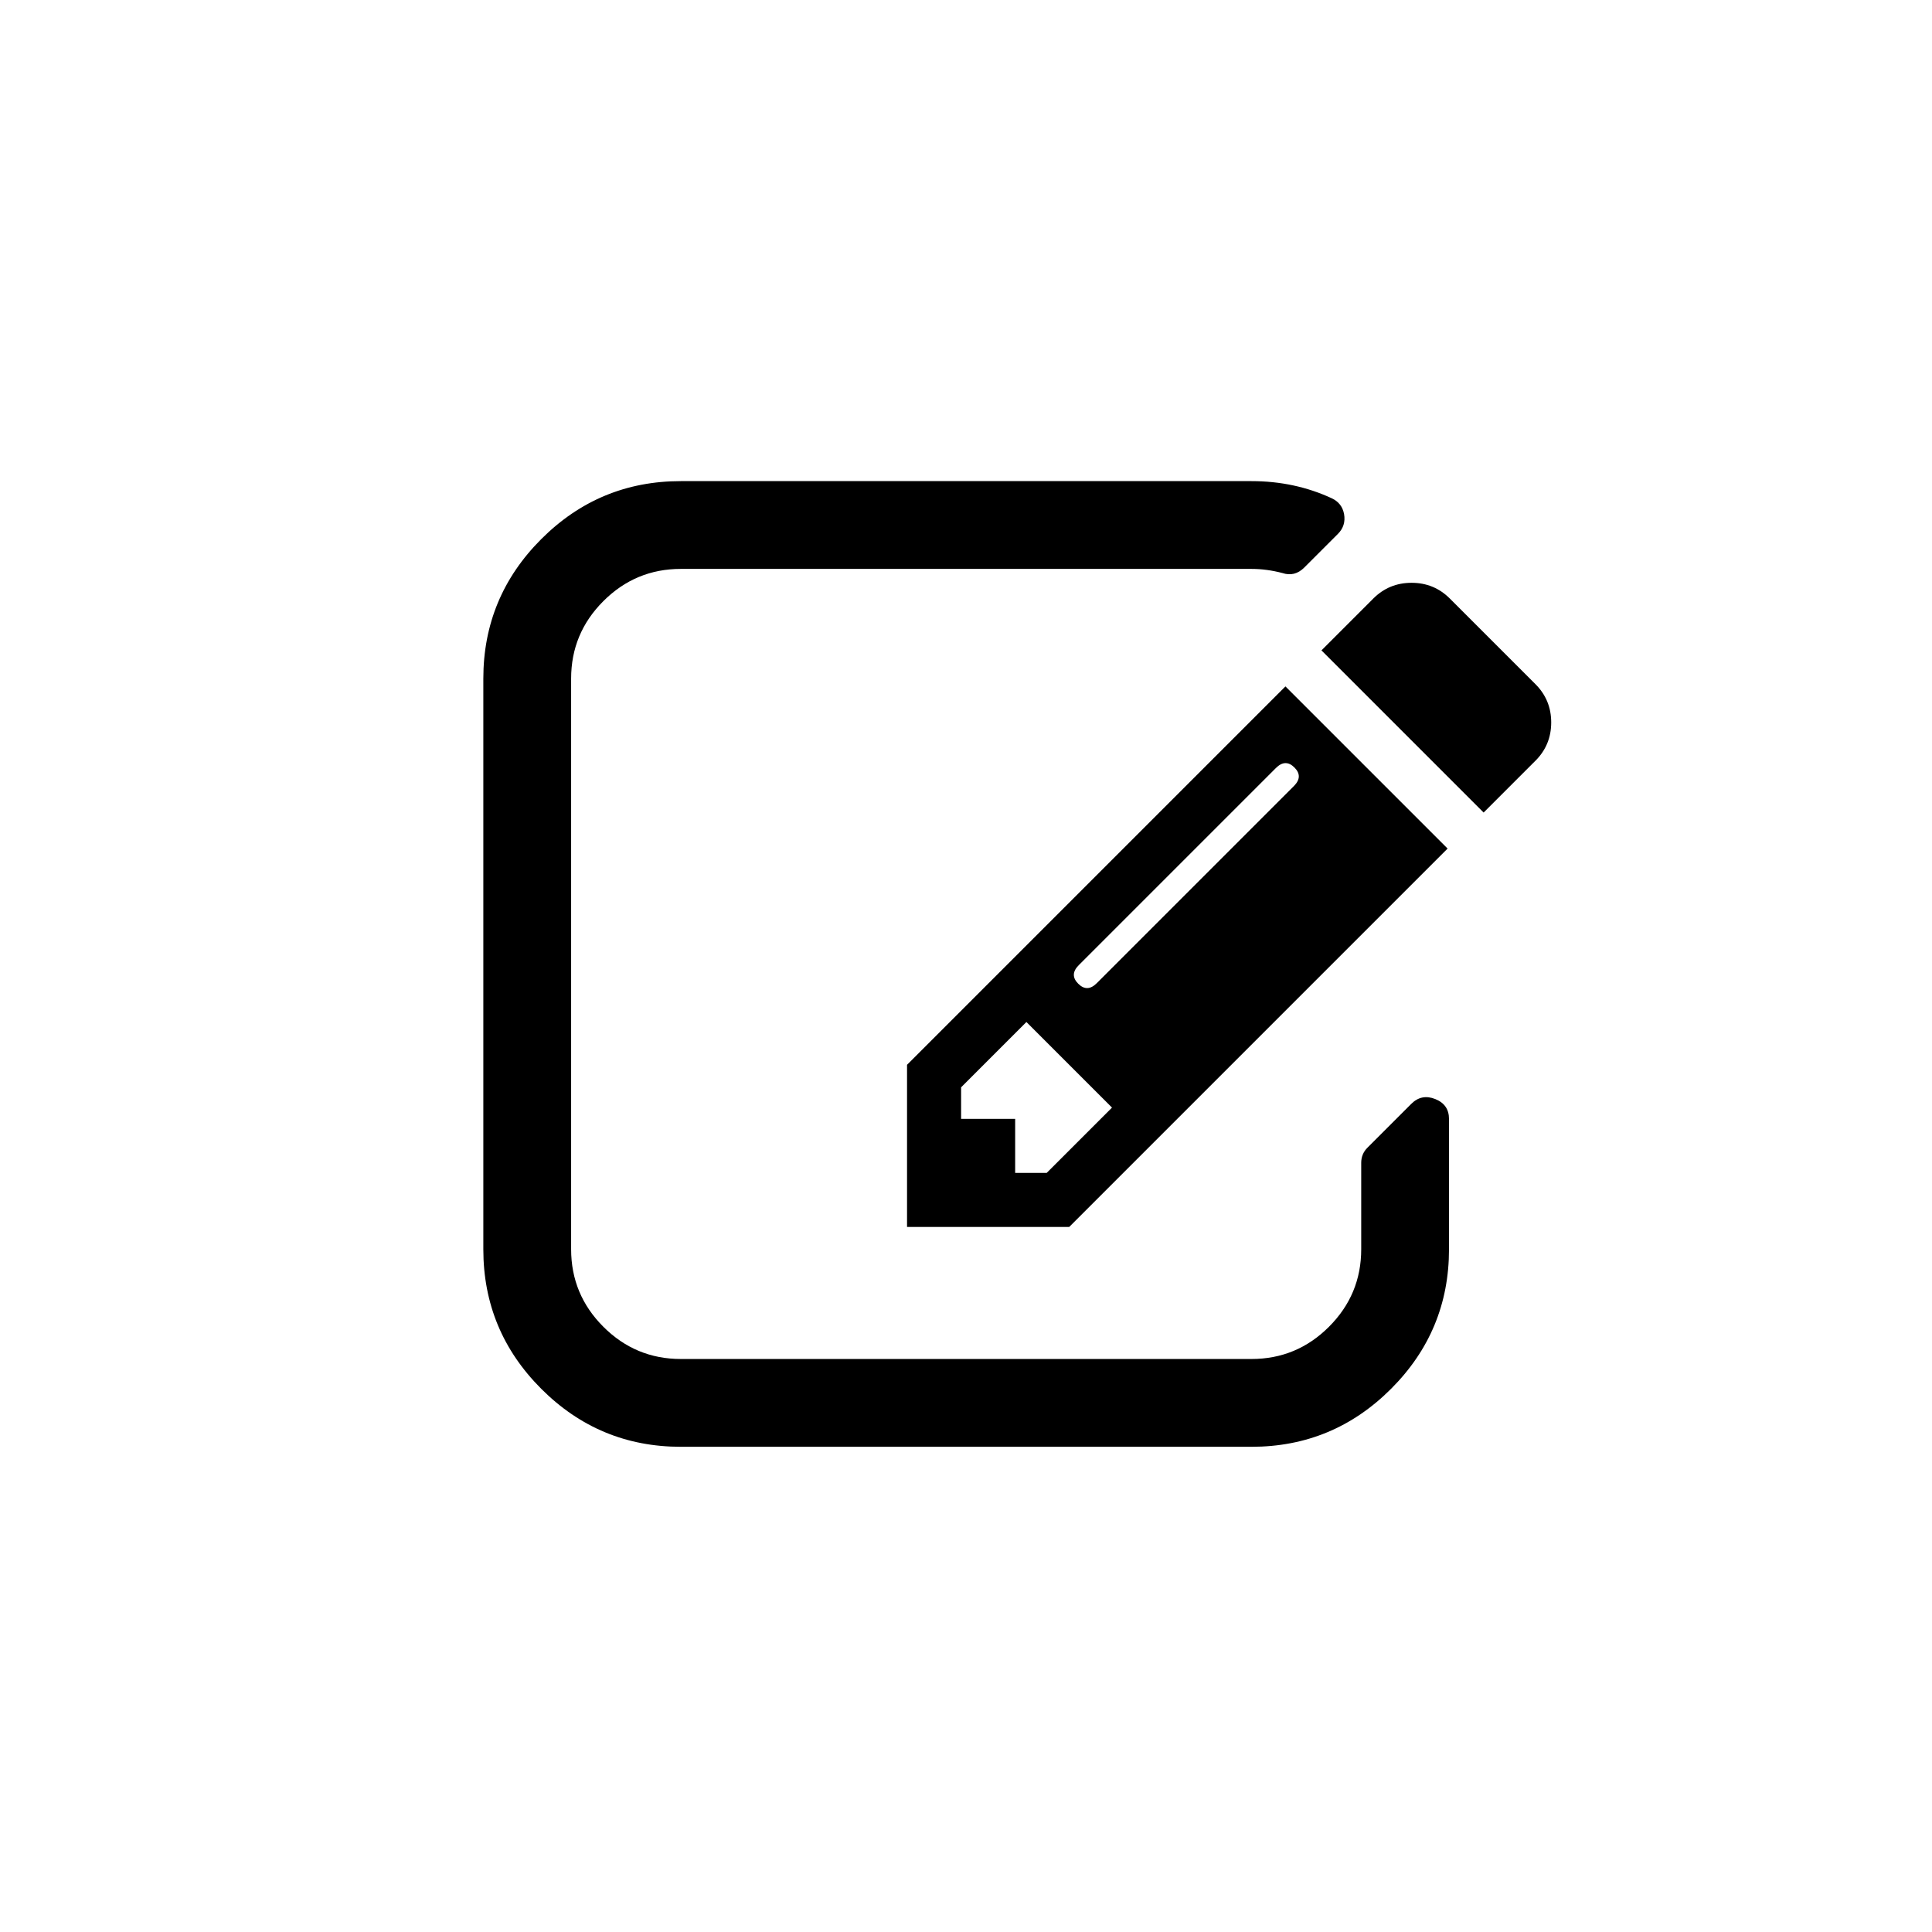<?xml version="1.0" encoding="UTF-8" standalone="no"?>
<svg
   width="300"
   height="300"
   viewBox="0 0 300 300"
   version="1.1"
   id="svg5"
   xmlns="http://www.w3.org/2000/svg"
   xmlns:svg="http://www.w3.org/2000/svg">
  <defs
     id="defs2" />
  <g id="layerBg" >
    <rect
       id="bg"
       width="300"
       height="300"
       x="0"
       y="0"
       fill="#fff"
       stroke="none"
      />
    <path
       d="m 225,173.751 v 20.235 c 0,8.449 -3,15.673 -8.999,21.672 -5.999,5.999 -13.224,8.999 -21.672,8.999 h -88.607 c -8.449,0 -15.673,-3 -21.672,-8.999 -5.999,-5.999 -8.999,-13.224 -8.999,-21.672 v -88.607 c 0,-8.449 3,-15.673 8.999,-21.672 5.999,-5.999 13.224,-8.999 21.672,-8.999 h 88.607 c 4.473,0 8.626,0.887 12.46,2.662 1.065,0.497 1.704,1.313 1.917,2.449 0.213,1.207 -0.106,2.236 -0.958,3.088 l -5.218,5.218 c -0.994,0.994 -2.13,1.278 -3.408,0.852 -1.633,-0.426 -3.23,-0.639 -4.792,-0.639 h -88.607 c -4.686,0 -8.697,1.668 -12.034,5.005 -3.337,3.337 -5.005,7.348 -5.005,12.034 v 88.607 c 0,4.686 1.668,8.697 5.005,12.034 3.337,3.337 7.348,5.005 12.034,5.005 h 88.607 c 4.686,0 8.697,-1.668 12.034,-5.005 3.337,-3.337 5.005,-7.348 5.005,-12.034 v -13.419 c 0,-0.923 0.32,-1.704 0.958,-2.343 l 6.816,-6.816 c 1.065,-1.065 2.307,-1.313 3.727,-0.745 1.42,0.568 2.13,1.597 2.13,3.088 z"
       id="square"
       />
  </g>
  
  <g
     id="lyPencil">
    <path
       d="m 162.529,182.129 10.142,-10.142 -13.29,-13.29 -10.142,10.142 v 4.896 h 8.394 v 8.394 z M 201,119.176 c -0.933,-0.933 -1.894,-0.904 -2.885,0.087 l -30.602,30.602 c -0.991,0.991 -1.02,1.953 -0.087,2.885 0.933,0.933 1.894,0.904 2.885,-0.087 l 30.602,-30.602 c 0.991,-0.991 1.02,-1.953 0.087,-2.885 z m -1.399,-12.591 25.181,25.181 -58.756,58.756 h -25.181 v -25.181 z m 38.821,11.541 -8.044,8.044 -25.181,-25.181 8.044,-8.044 c 1.632,-1.632 3.614,-2.448 5.946,-2.448 2.332,0 4.313,0.816 5.946,2.448 l 13.29,13.29 c 1.632,1.632 2.448,3.614 2.448,5.946 0,2.332 -0.816,4.313 -2.448,5.946 z"
       id="pencil"
       />
  </g>
  
</svg>
